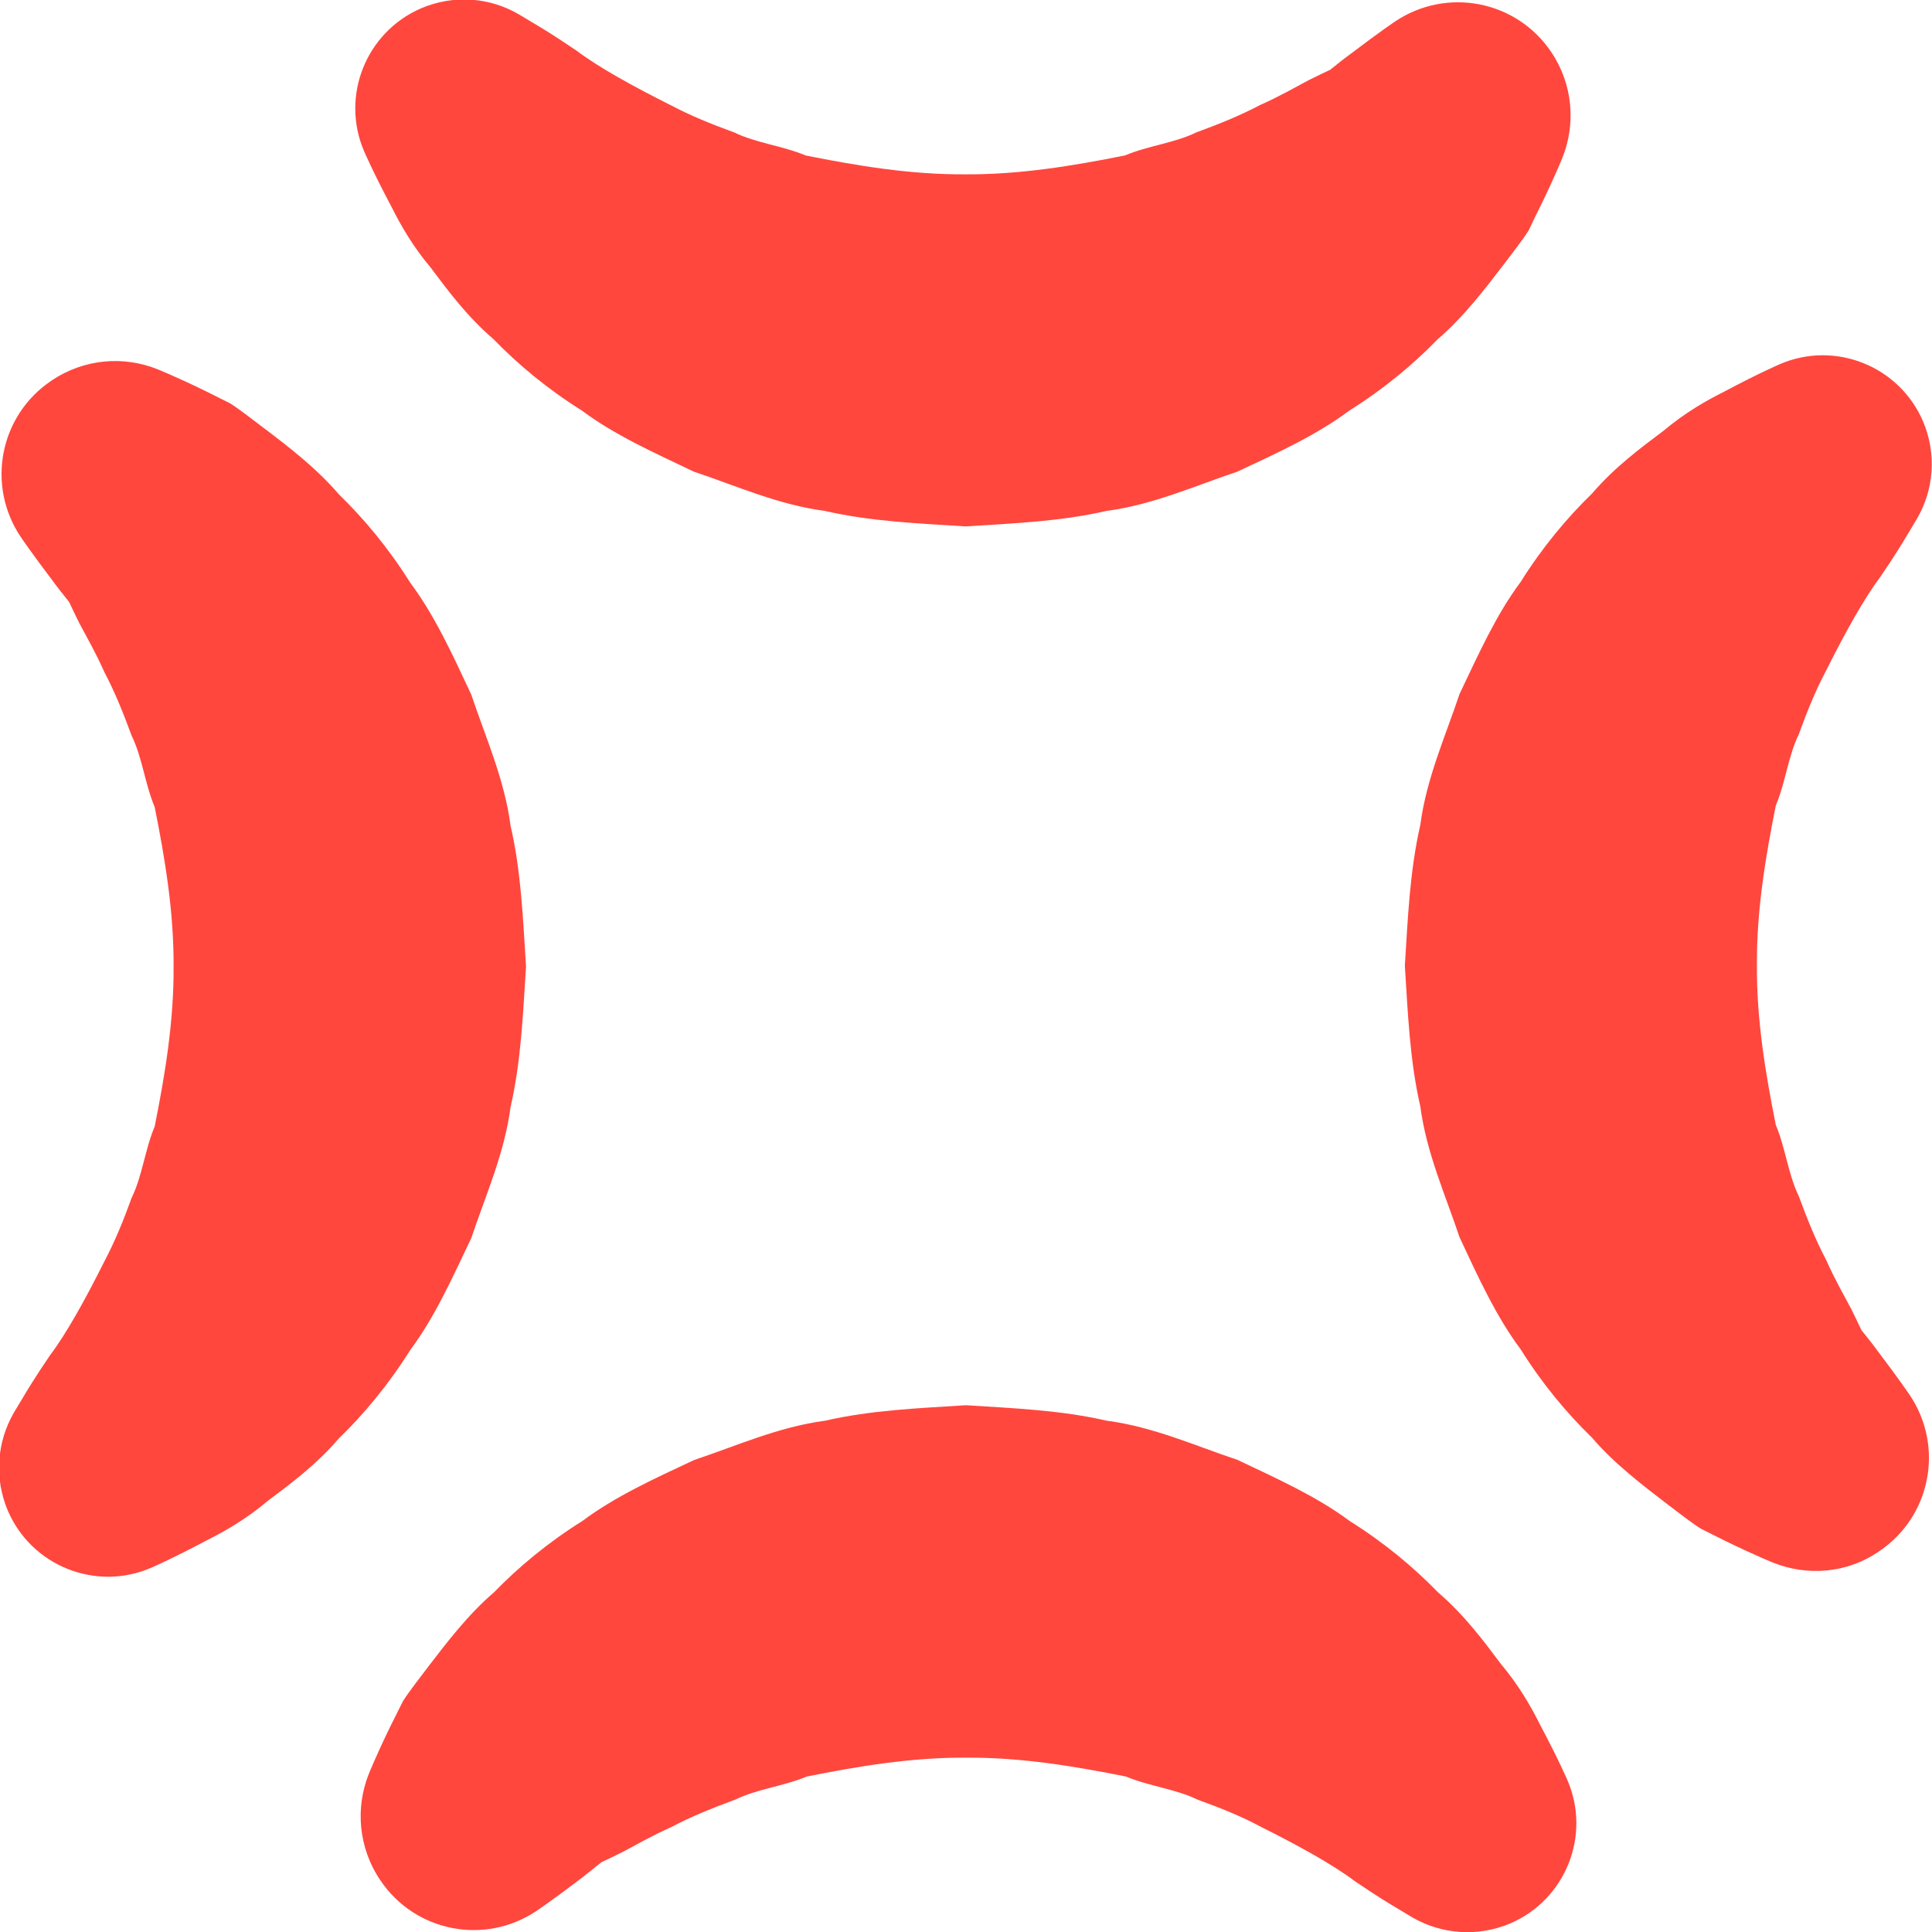 <?xml version="1.0" encoding="iso-8859-1"?>
<!-- Generator: www.svgicons.com -->
<svg xmlns="http://www.w3.org/2000/svg" width="800" height="800" viewBox="0 0 512 512">
<path fill="#FF473E" d="M414.1 41.7s-1.9 4.8-5.8 12.8c-1 2-2.1 4.2-3.2 6.6c-1.8 2.8-4.2 5.8-6.6 9c-4.9 6.4-10.7 14-17.5 19.8c-6.5 6.7-14.3 13.2-23.4 18.9c-8.7 6.5-19 11.2-29.7 16.2c-11.1 3.7-22.4 8.8-34.7 10.4c-12.1 2.8-24.7 3.3-37.3 4.1c-12.6-.8-25.1-1.3-37.3-4.1c-12.3-1.6-23.6-6.7-34.7-10.4c-10.7-5.1-21-9.7-29.7-16.2c-9.1-5.7-16.9-12.2-23.4-18.9c-7-6-12.1-12.9-16.6-18.9c-4.8-5.7-8-11.3-10.4-16.1c-5-9.4-7.3-14.8-7.3-14.8c-6.3-14.6.5-31.6 15.1-37.9c8.7-3.7 18.2-2.9 25.9 1.6l5.5 3.3s3.9 2.3 9.9 6.4c5.7 4.3 14.7 9.3 24.9 14.4c5.1 2.7 10.7 5 16.8 7.2c5.7 2.8 12.7 3.5 18.9 6.1c13.5 2.7 27.8 5.1 42.3 5c14.5.1 28.8-2.3 42.3-5c6.2-2.6 13.2-3.3 18.9-6.1c6-2.2 11.7-4.5 16.8-7.2c5.6-2.5 9.3-4.7 13.1-6.7c2-1 3.9-1.9 5.6-2.7c2.1-1.7 4-3.2 5.8-4.5c7.1-5.4 11.4-8.3 11.4-8.3c13.7-9.2 32.2-5.6 41.4 8.1c5.8 8.6 6.5 19.1 3 27.9M97.7 470.2s1.9-4.8 5.8-12.8l3.3-6.6c1.8-2.8 4.2-5.8 6.6-9c4.9-6.4 10.7-14 17.5-19.8c6.5-6.7 14.3-13.2 23.4-18.9c8.7-6.5 19-11.2 29.7-16.2c11.1-3.7 22.4-8.8 34.7-10.4c12.1-2.8 24.7-3.3 37.3-4.1c12.6.8 25.1 1.3 37.3 4.1c12.3 1.6 23.6 6.7 34.7 10.4c10.7 5.1 21 9.7 29.7 16.2c9.1 5.7 16.9 12.2 23.4 18.9c7 6 12.1 12.9 16.6 18.9c4.8 5.7 8 11.3 10.4 16.1c5 9.4 7.3 14.8 7.3 14.8c6.3 14.6-.5 31.6-15.1 37.9c-8.7 3.7-18.2 2.9-25.9-1.5l-5.5-3.3s-3.9-2.3-9.9-6.4c-5.7-4.3-14.7-9.3-24.9-14.4c-5-2.7-10.7-5-16.8-7.2c-5.7-2.8-12.7-3.5-18.9-6.1c-13.5-2.7-27.8-5.1-42.3-5c-14.5-.1-28.8 2.3-42.3 5c-6.2 2.6-13.2 3.3-18.9 6.1c-6 2.2-11.7 4.5-16.8 7.2c-5.6 2.5-9.3 4.7-13.1 6.7c-2 1-3.9 1.9-5.6 2.7c-2.1 1.7-4 3.2-5.8 4.6c-7.1 5.4-11.4 8.3-11.4 8.3c-13.7 9.2-32.2 5.6-41.4-8.1c-5.9-8.7-6.6-19.3-3.1-28.1m372.4-56s-4.8-1.9-12.8-5.8l-6.6-3.3c-2.8-1.8-5.8-4.2-9-6.6c-6.4-4.9-14-10.7-19.8-17.5c-6.7-6.5-13.2-14.3-18.9-23.4c-6.5-8.7-11.2-19-16.2-29.7c-3.7-11.1-8.8-22.4-10.4-34.7c-2.8-12.1-3.3-24.7-4.1-37.3c.8-12.6 1.3-25.1 4.1-37.3c1.6-12.3 6.7-23.6 10.4-34.7c5.1-10.7 9.7-21 16.2-29.7c5.7-9.1 12.2-16.9 18.9-23.4c6-7 12.9-12.1 18.9-16.6c5.7-4.8 11.3-8 16.1-10.4c9.4-5 14.8-7.3 14.8-7.3c14.6-6.3 31.6.5 37.9 15.1c3.7 8.7 2.9 18.2-1.6 25.9l-3.3 5.5s-2.3 3.9-6.4 9.9c-4.3 5.7-9.3 14.7-14.4 24.9c-2.7 5.1-5 10.7-7.2 16.8c-2.8 5.7-3.5 12.7-6.1 18.9c-2.7 13.5-5.1 27.8-5 42.3c-.1 14.5 2.3 28.8 5 42.3c2.6 6.2 3.3 13.2 6.1 18.9c2.2 6 4.5 11.7 7.2 16.8c2.5 5.6 4.7 9.3 6.7 13.1c1 2 1.9 3.9 2.7 5.6c1.7 2.1 3.2 4 4.5 5.8c5.4 7.1 8.3 11.4 8.3 11.4c9.2 13.7 5.6 32.2-8.1 41.4c-8.5 5.9-19 6.6-27.9 3.1M41.6 97.8s4.8 1.9 12.8 5.8l6.6 3.3c2.8 1.8 5.8 4.2 9 6.6c6.5 4.9 14 10.7 19.8 17.5c6.7 6.5 13.2 14.3 18.9 23.4c6.5 8.7 11.2 19 16.2 29.7c3.7 11.1 8.8 22.4 10.4 34.7c2.8 12.1 3.3 24.7 4.1 37.3c-.8 12.6-1.3 25.1-4.1 37.3c-1.6 12.3-6.7 23.6-10.4 34.7c-5.1 10.7-9.7 21-16.2 29.7c-5.7 9.1-12.2 16.9-18.9 23.4c-6 7-12.9 12.1-18.9 16.6c-5.7 4.8-11.3 8-16.1 10.4c-9.4 5-14.8 7.3-14.8 7.3c-14.6 6.3-31.6-.5-37.9-15.1c-3.7-8.7-2.9-18.2 1.5-25.9l3.3-5.5s2.3-3.9 6.4-9.9c4.3-5.7 9.3-14.7 14.4-24.9c2.7-5.1 5-10.7 7.2-16.8c2.8-5.7 3.5-12.7 6.1-18.9c2.7-13.5 5.1-27.8 5-42.3c.1-14.5-2.3-28.8-5-42.3c-2.6-6.2-3.3-13.2-6.1-18.9c-2.2-6-4.5-11.7-7.2-16.8c-2.5-5.6-4.7-9.3-6.7-13.1c-1-2-1.9-3.9-2.7-5.6c-1.7-2.1-3.2-4-4.5-5.8c-5.4-7.1-8.3-11.4-8.3-11.4c-9.2-13.7-5.6-32.2 8.1-41.4c8.7-5.9 19.2-6.6 28-3.1"/>
</svg>